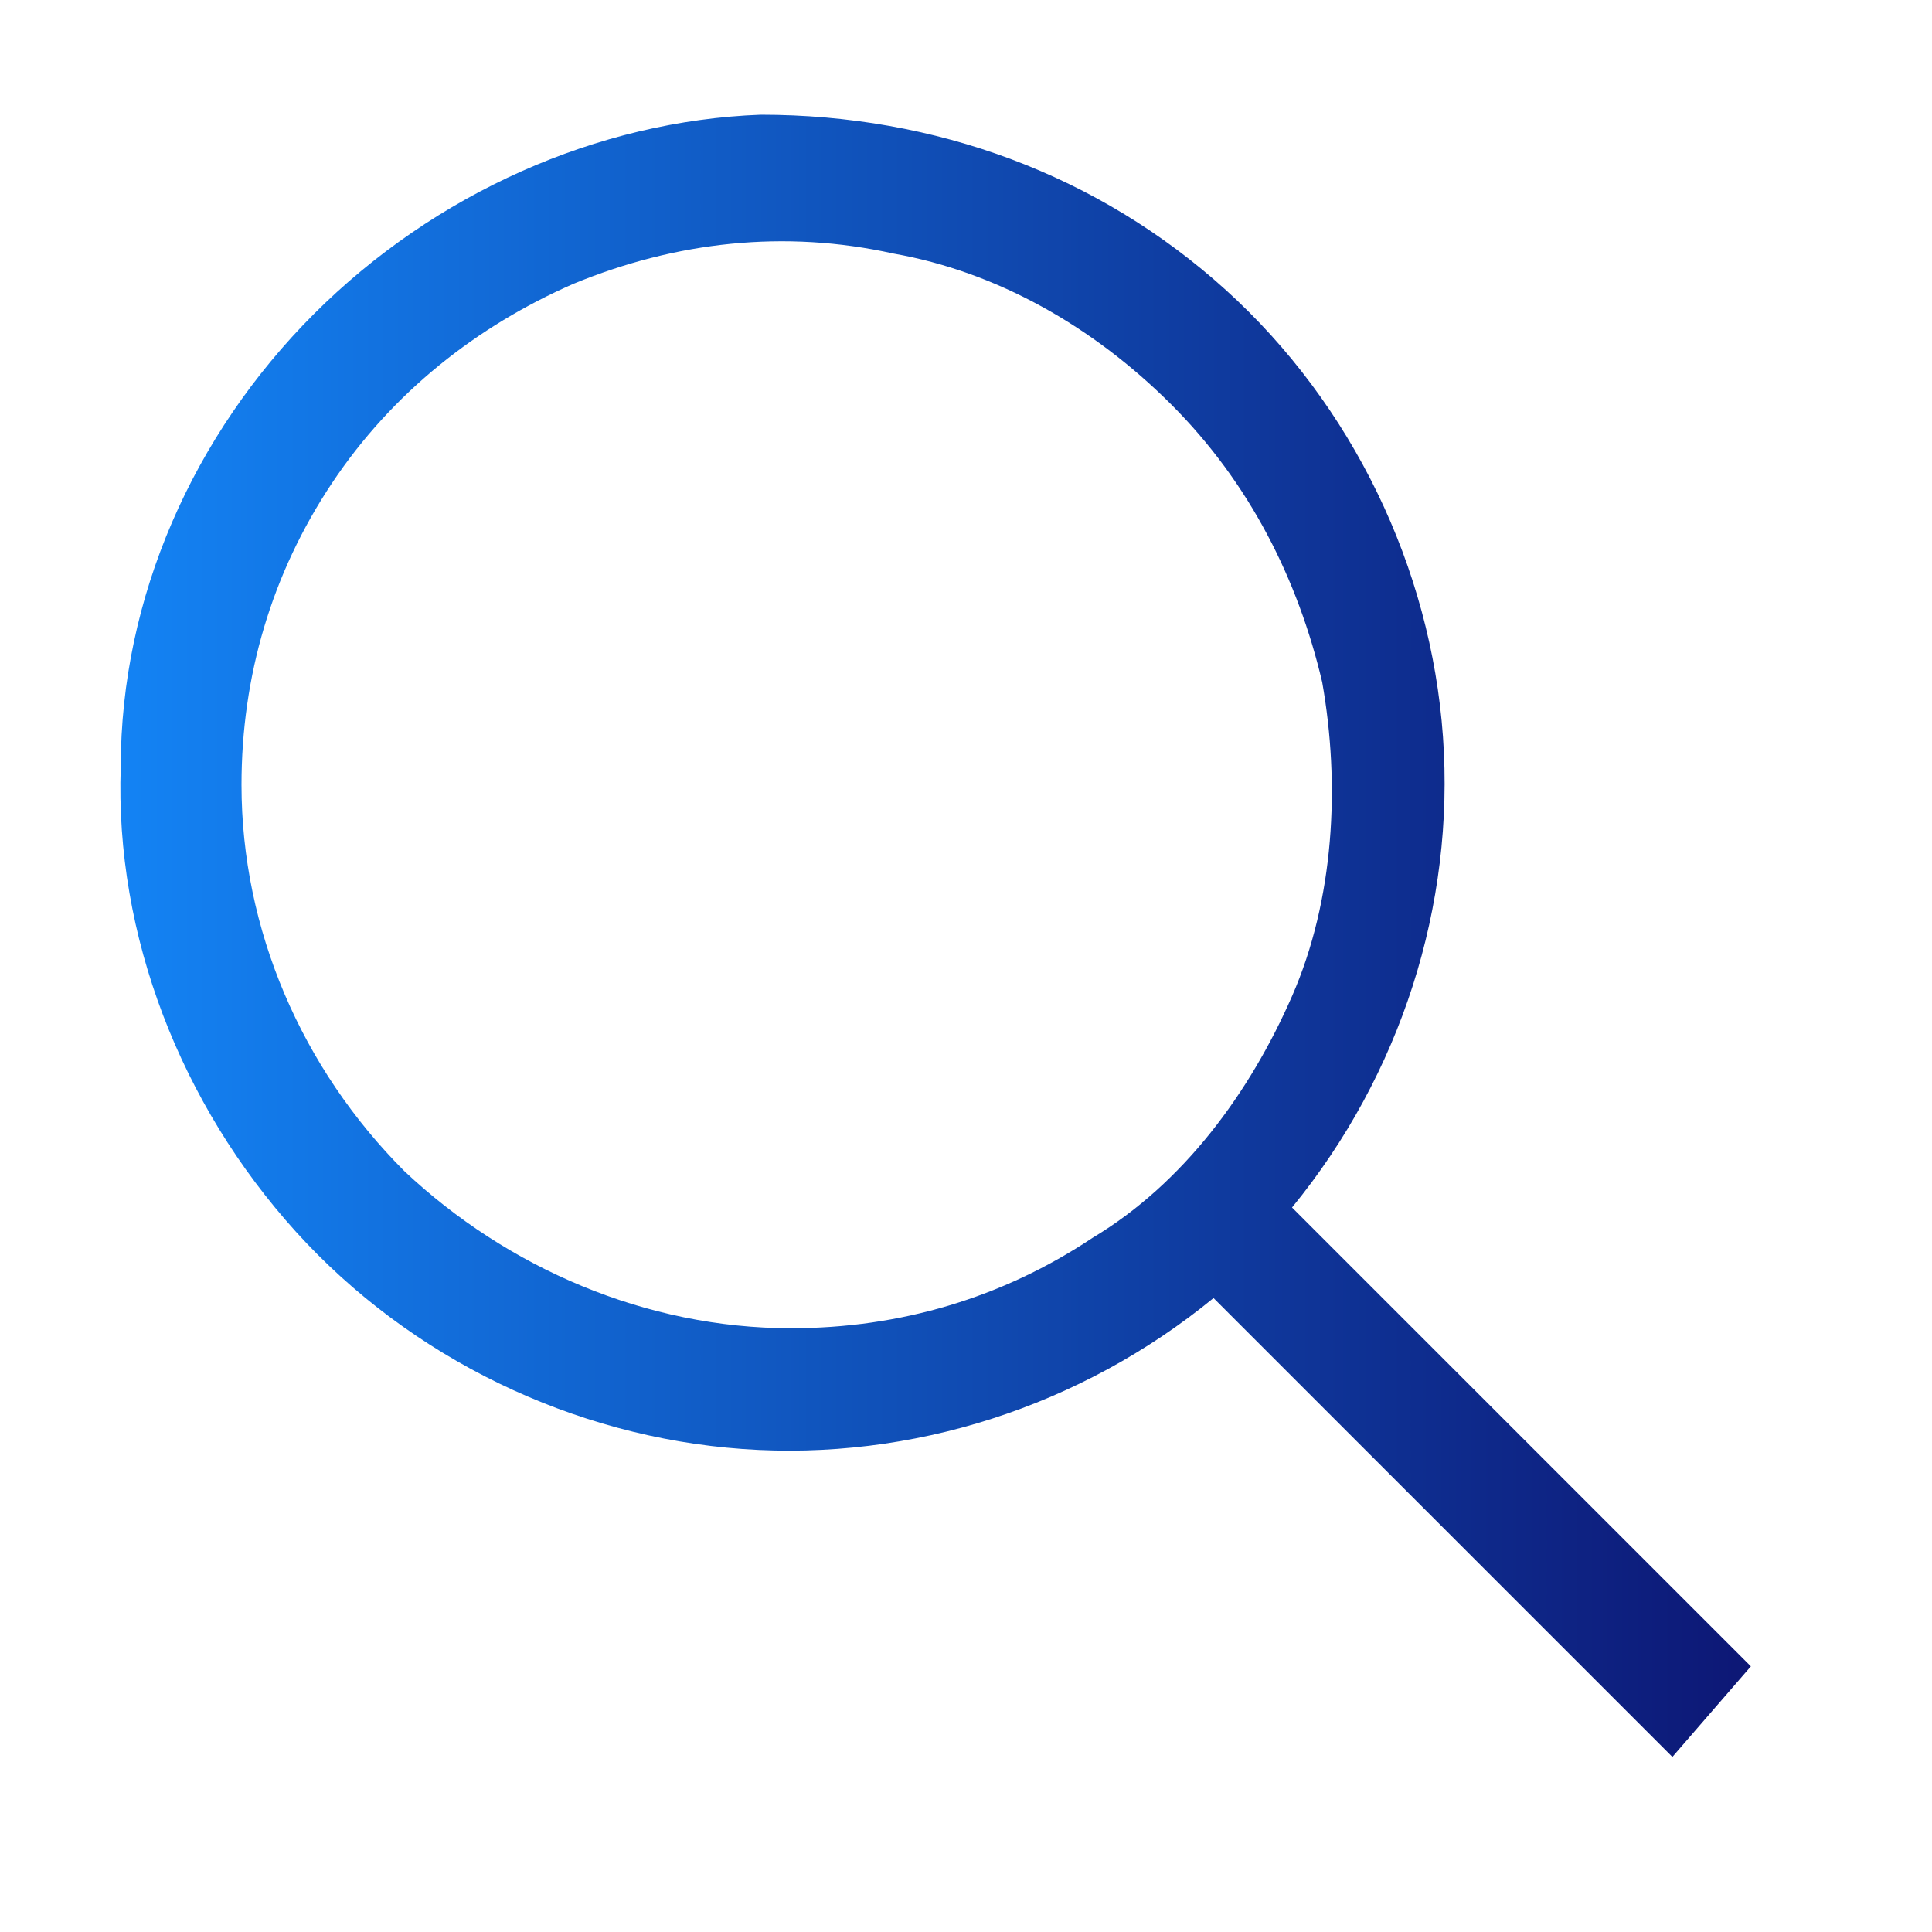 <?xml version="1.0" encoding="utf-8"?>
<!-- Generator: Adobe Illustrator 27.7.0, SVG Export Plug-In . SVG Version: 6.00 Build 0)  -->
<svg version="1.1" id="Layer_1" xmlns="http://www.w3.org/2000/svg" xmlns:xlink="http://www.w3.org/1999/xlink" x="0px" y="0px"
	 viewBox="0 0 32 32" style="enable-background:new 0 0 32 32;" xml:space="preserve">
<style type="text/css">
	.st0{fill:none;}
	.st1{fill:url(#SVGID_1_);}
</style>
<rect class="st0" width="32" height="32"/>
<linearGradient id="SVGID_1_" gradientUnits="userSpaceOnUse" x1="29" y1="18.518" x2="1.965" y2="18.518" gradientTransform="matrix(1 0 0 -1 0 34)">
	<stop  offset="0" style="stop-color:#0D1775"/>
	<stop  offset="1" style="stop-color:#1383F4"/>
</linearGradient>
<path class="st1" d="M29,27.6L21.4,20c1.8-2.2,2.7-5,2.5-7.8c-0.2-2.8-1.5-5.5-3.6-7.4c-2.1-1.9-4.8-2.9-7.7-2.9
	C9.9,2,7.2,3.2,5.2,5.2S2,9.9,2,12.7c-0.1,2.8,1,5.6,2.9,7.7c1.9,2.1,4.6,3.4,7.4,3.6c2.8,0.2,5.6-0.7,7.8-2.5l7.6,7.6L29,27.6z
	 M4,13c0-1.8,0.5-3.5,1.5-5c1-1.5,2.4-2.6,4-3.3C11.2,4,13,3.8,14.8,4.2c1.7,0.3,3.3,1.2,4.6,2.5c1.3,1.3,2.1,2.9,2.5,4.6
	c0.3,1.7,0.2,3.6-0.5,5.2c-0.7,1.6-1.8,3.1-3.3,4c-1.5,1-3.2,1.5-5,1.5c-2.4,0-4.7-1-6.4-2.6C5,17.7,4,15.4,4,13z"/>
</svg>
